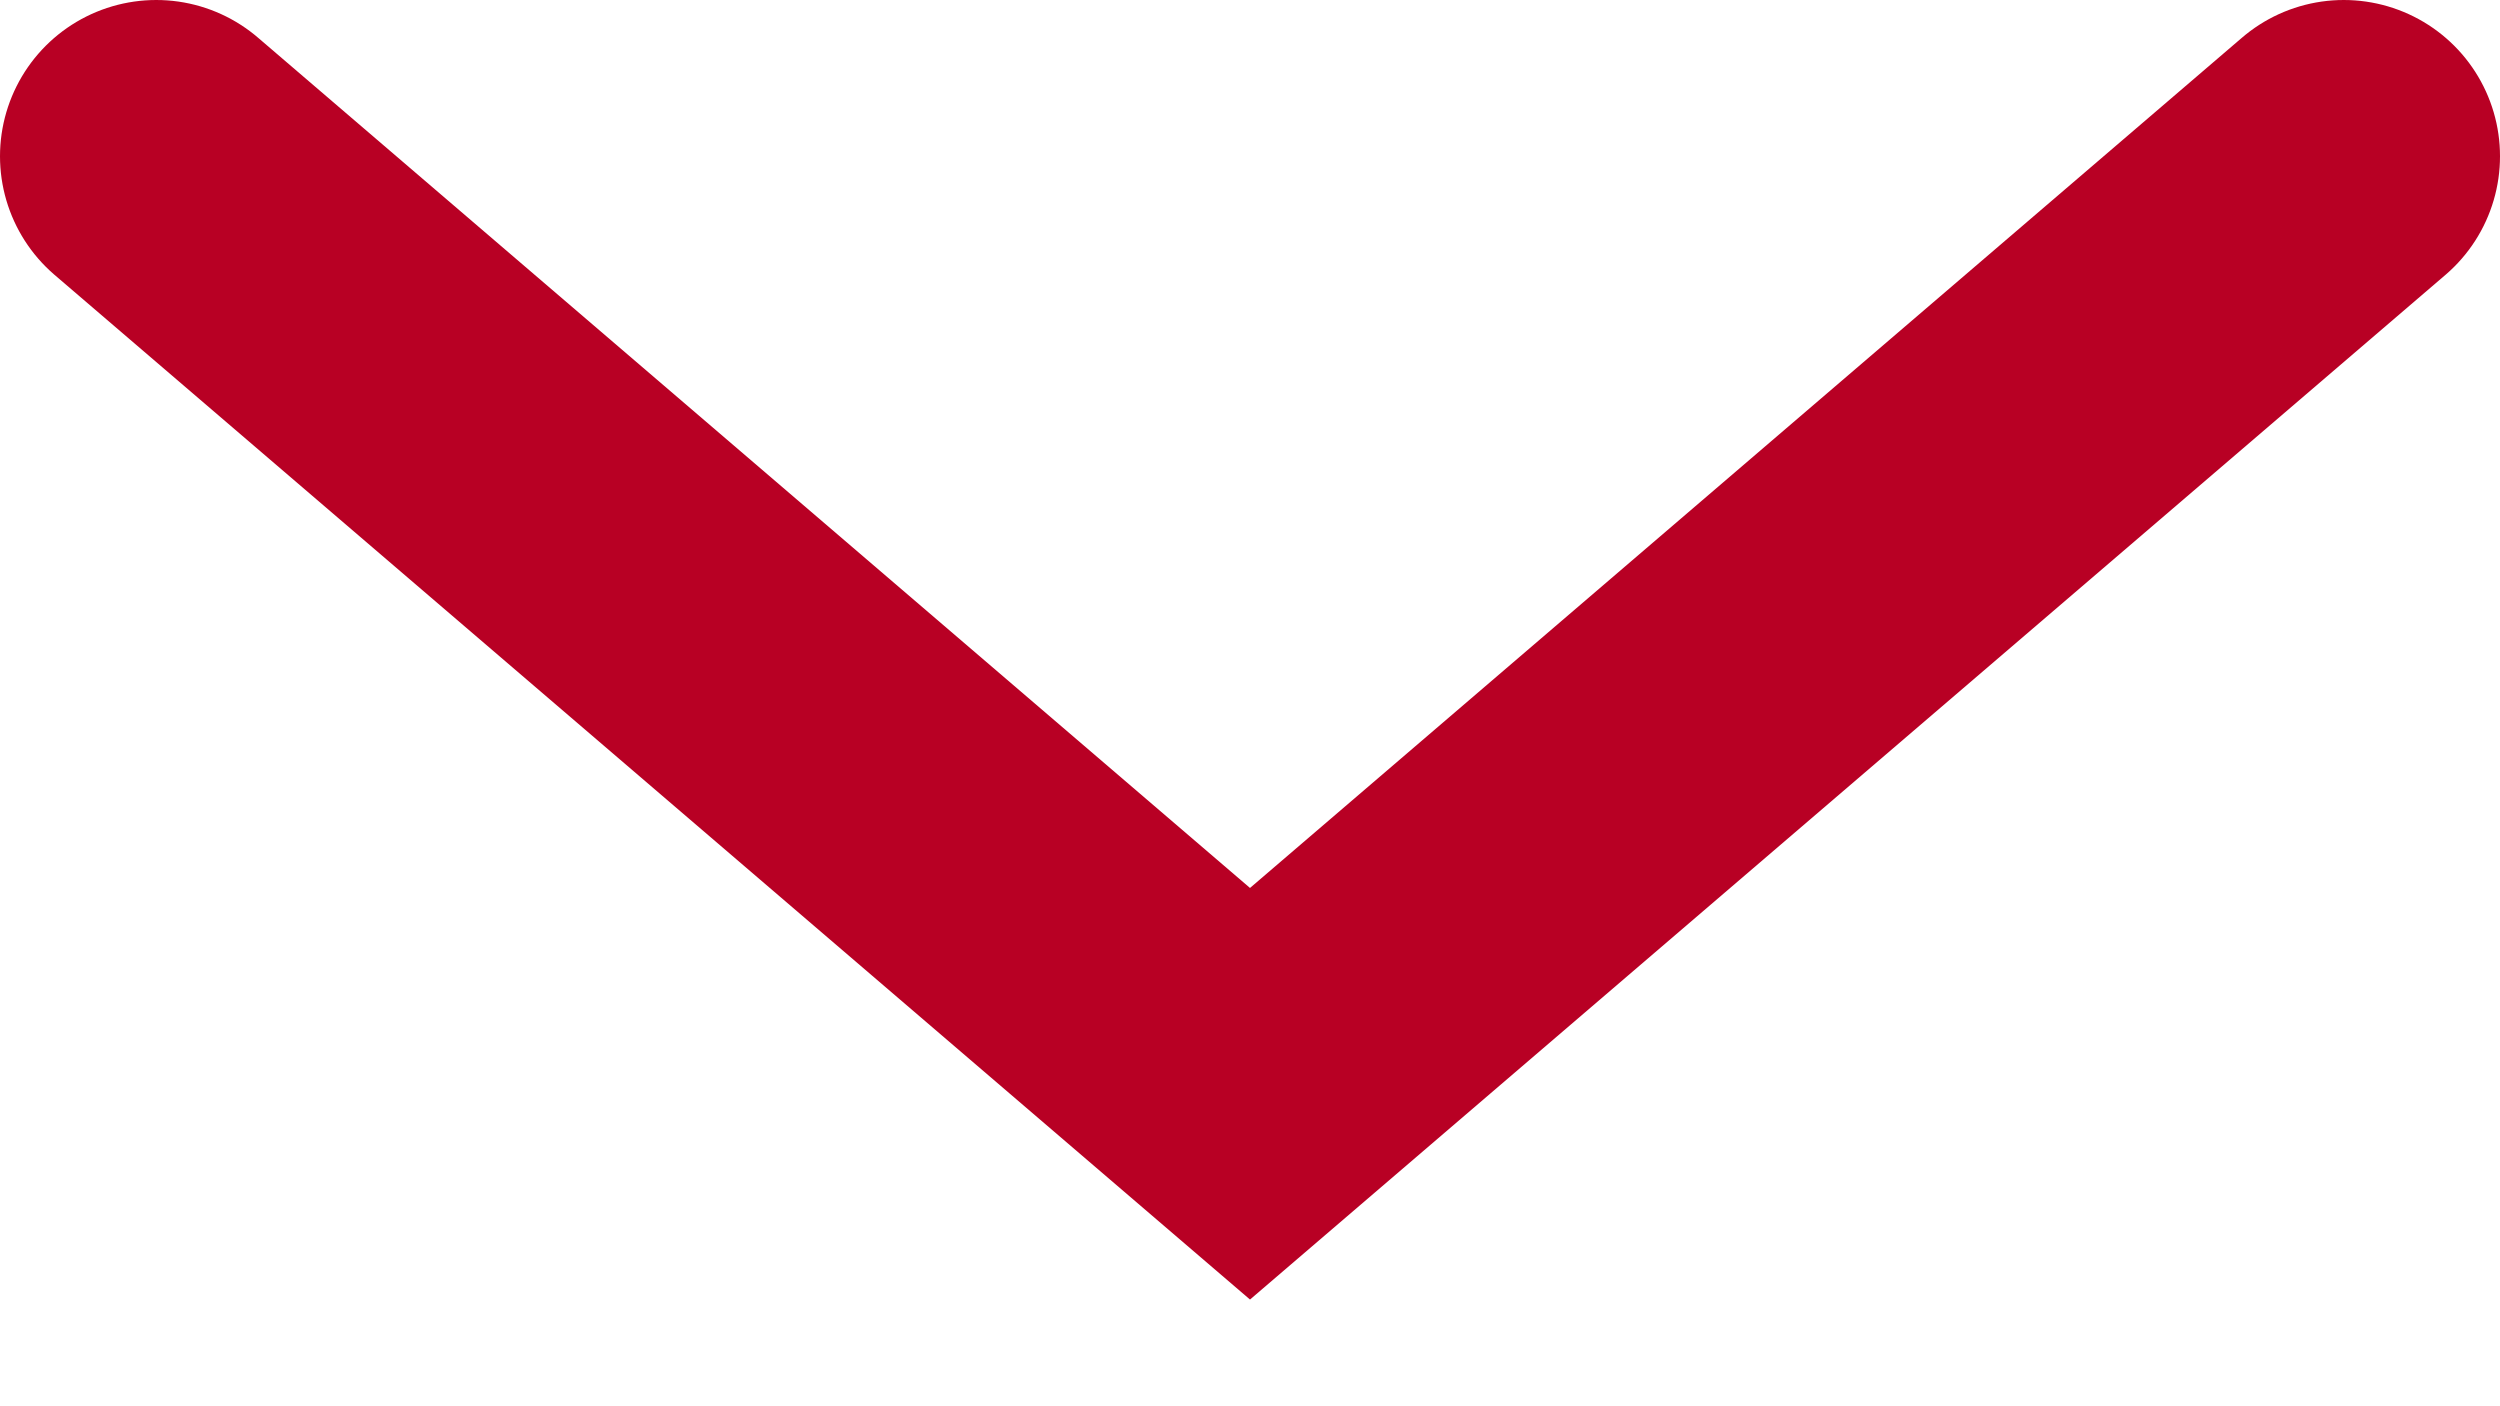 <?xml version="1.0" encoding="UTF-8"?> <svg xmlns="http://www.w3.org/2000/svg" width="16" height="9" viewBox="0 0 16 9" fill="none"> <path d="M15 1L8 7L1 1" stroke="#B80024" stroke-width="2" stroke-linecap="round"></path> </svg> 